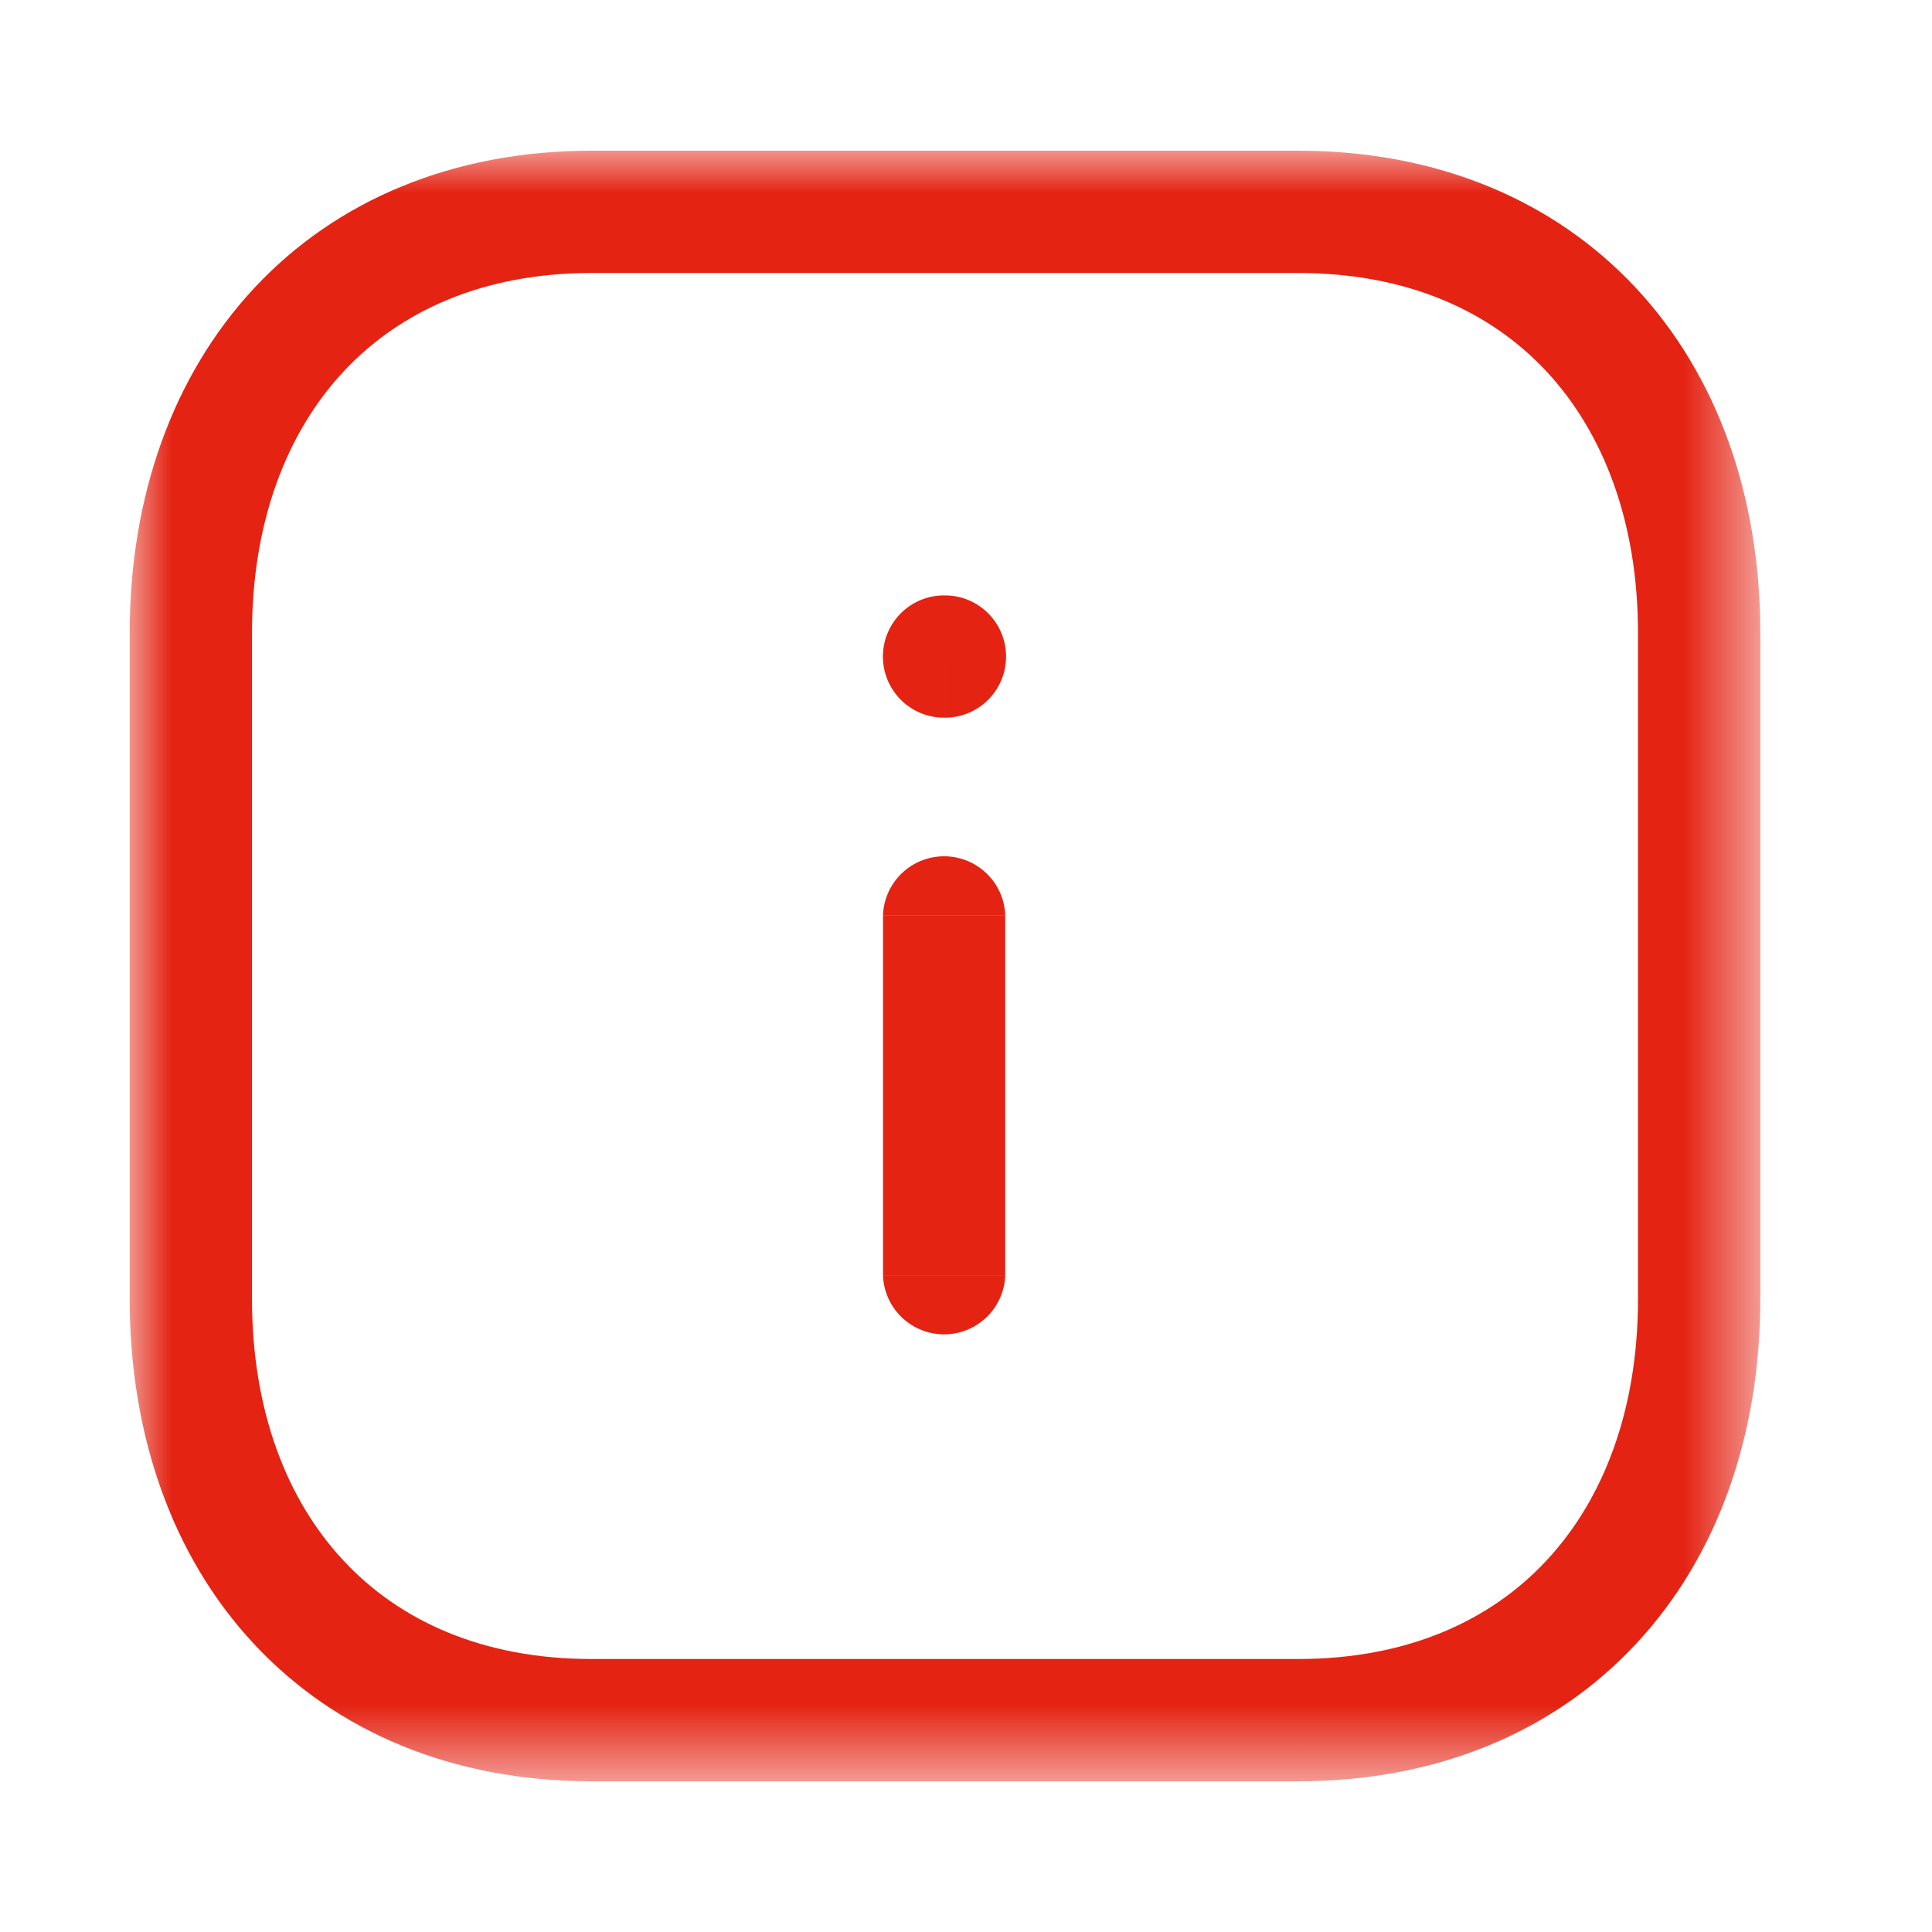 <svg width="23" height="23" viewBox="0 0 23 23" xmlns="http://www.w3.org/2000/svg" xmlns:xlink="http://www.w3.org/1999/xlink">
    <defs>
        <path id="r6uyy3ivda" d="M0 19.412h19.412V0H0z"/>
    </defs>
    <g transform="translate(1.544 1.794)" fill="none" fill-rule="evenodd">
        <path d="M8.968 13.39a.728.728 0 0 0 1.455 0H8.968zm1.455-4.289a.728.728 0 0 0-1.455 0h1.455zm-1.455 4.29h1.455V9.1H8.968v4.29zM9.695 5.294a.728.728 0 0 0 0 1.456V5.294zm.01 1.456a.728.728 0 0 0 0-1.456V6.75zm-.01 0h.01V5.294h-.01V6.75z" fill="#E42313"/>
        <mask id="x4cz8u4pbb" fill="#fff">
            <use xlink:href="#r6uyy3ivda"/>
        </mask>
        <path d="M5.498 1.456h8.414V0H5.498v1.456zm0-1.456c-1.646 0-3.04.588-4.017 1.637C.51 2.681 0 4.122 0 5.742h1.456c0-1.318.41-2.384 1.09-3.113.674-.723 1.666-1.173 2.952-1.173V0zM0 13.67h1.456V5.742H0v7.928zm0 0c0 1.619.506 3.061 1.477 4.104.978 1.05 2.371 1.638 4.021 1.638v-1.456c-1.29 0-2.282-.45-2.955-1.174-.679-.728-1.087-1.793-1.087-3.112H0zm5.498 5.742h8.413v-1.456H5.498v1.456zm8.413 0c1.651 0 3.045-.587 4.023-1.638.972-1.043 1.478-2.485 1.478-4.104h-1.456c0 1.319-.41 2.384-1.088 3.112-.673.724-1.666 1.174-2.957 1.174v1.456zm4.045-5.742h1.456V5.742h-1.456v7.928zm1.456-7.928c0-1.619-.506-3.061-1.478-4.105C16.956.587 15.562 0 13.912 0v1.456c1.291 0 2.283.45 2.956 1.173.678.73 1.088 1.794 1.088 3.113h1.456z" fill="#E42313" mask="url(#x4cz8u4pbb)"/>
    </g>
</svg>
